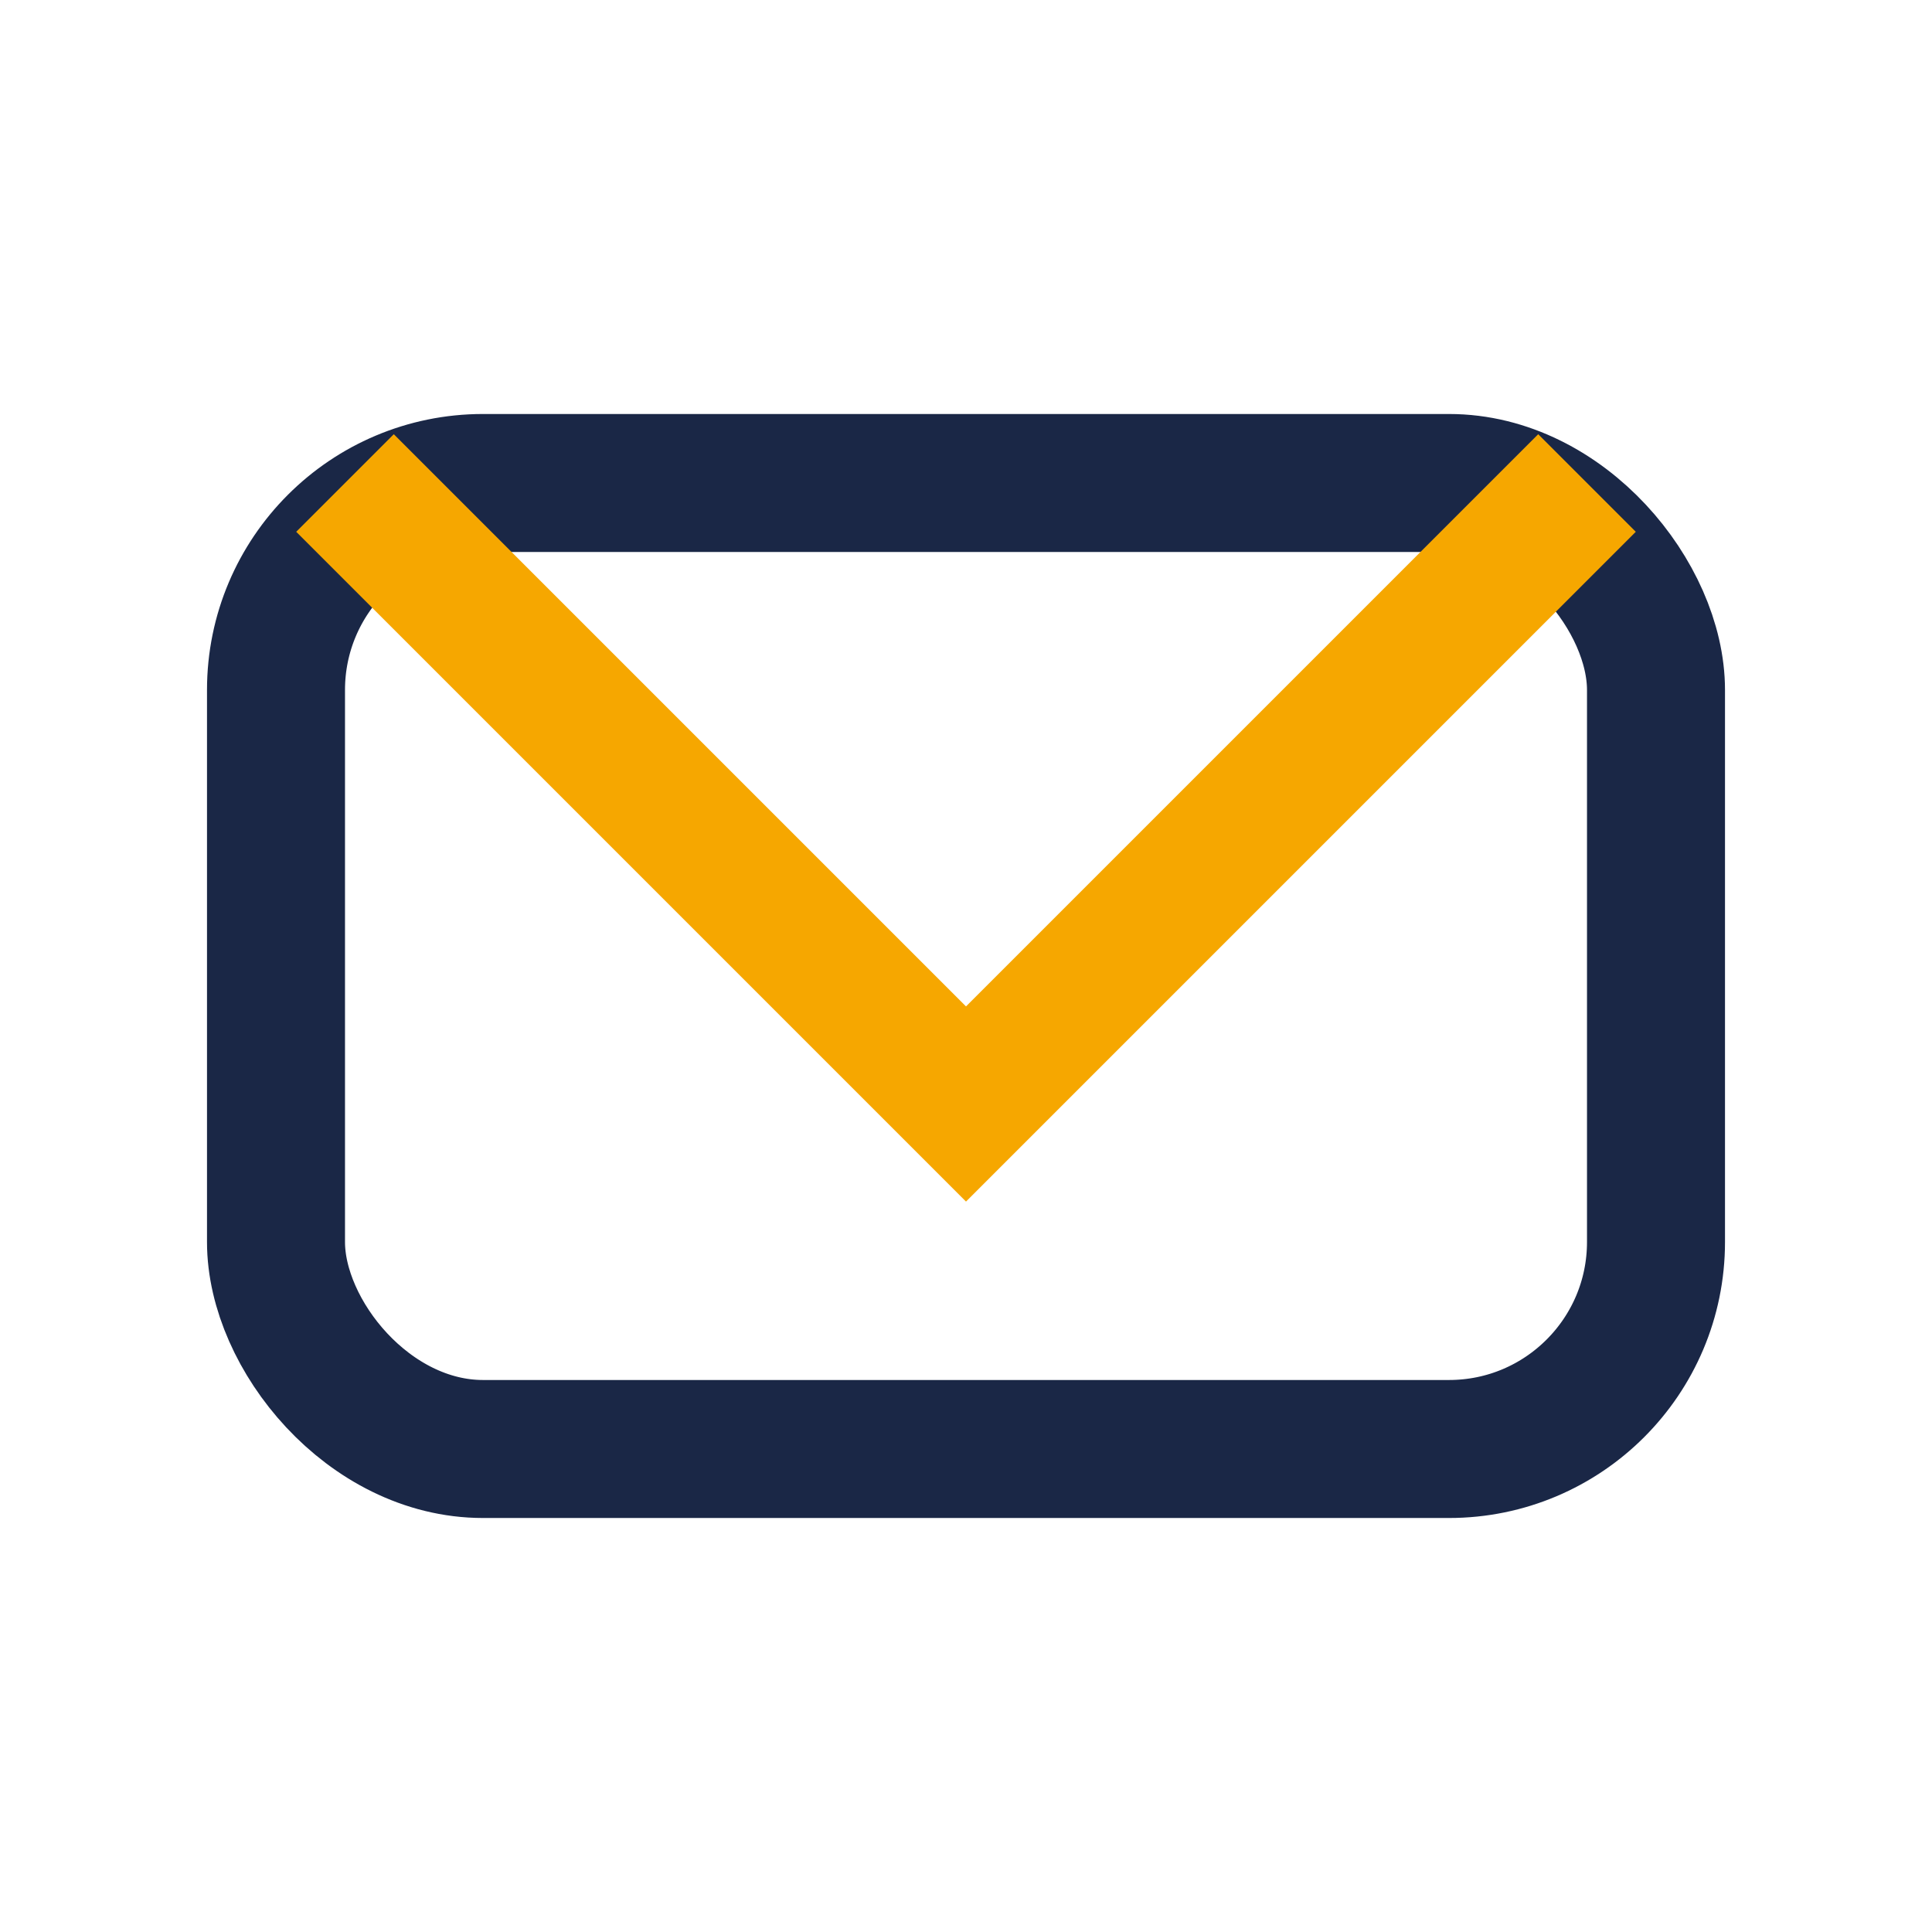 <?xml version="1.0" encoding="UTF-8"?>
<svg xmlns="http://www.w3.org/2000/svg" width="28" height="28" viewBox="0 0 28 28"><rect x="4" y="7" width="20" height="14" rx="3" fill="none" stroke="#1A2746" stroke-width="2"/><path d="M5 7l9 9 9-9" fill="none" stroke="#F6A700" stroke-width="2"/></svg>